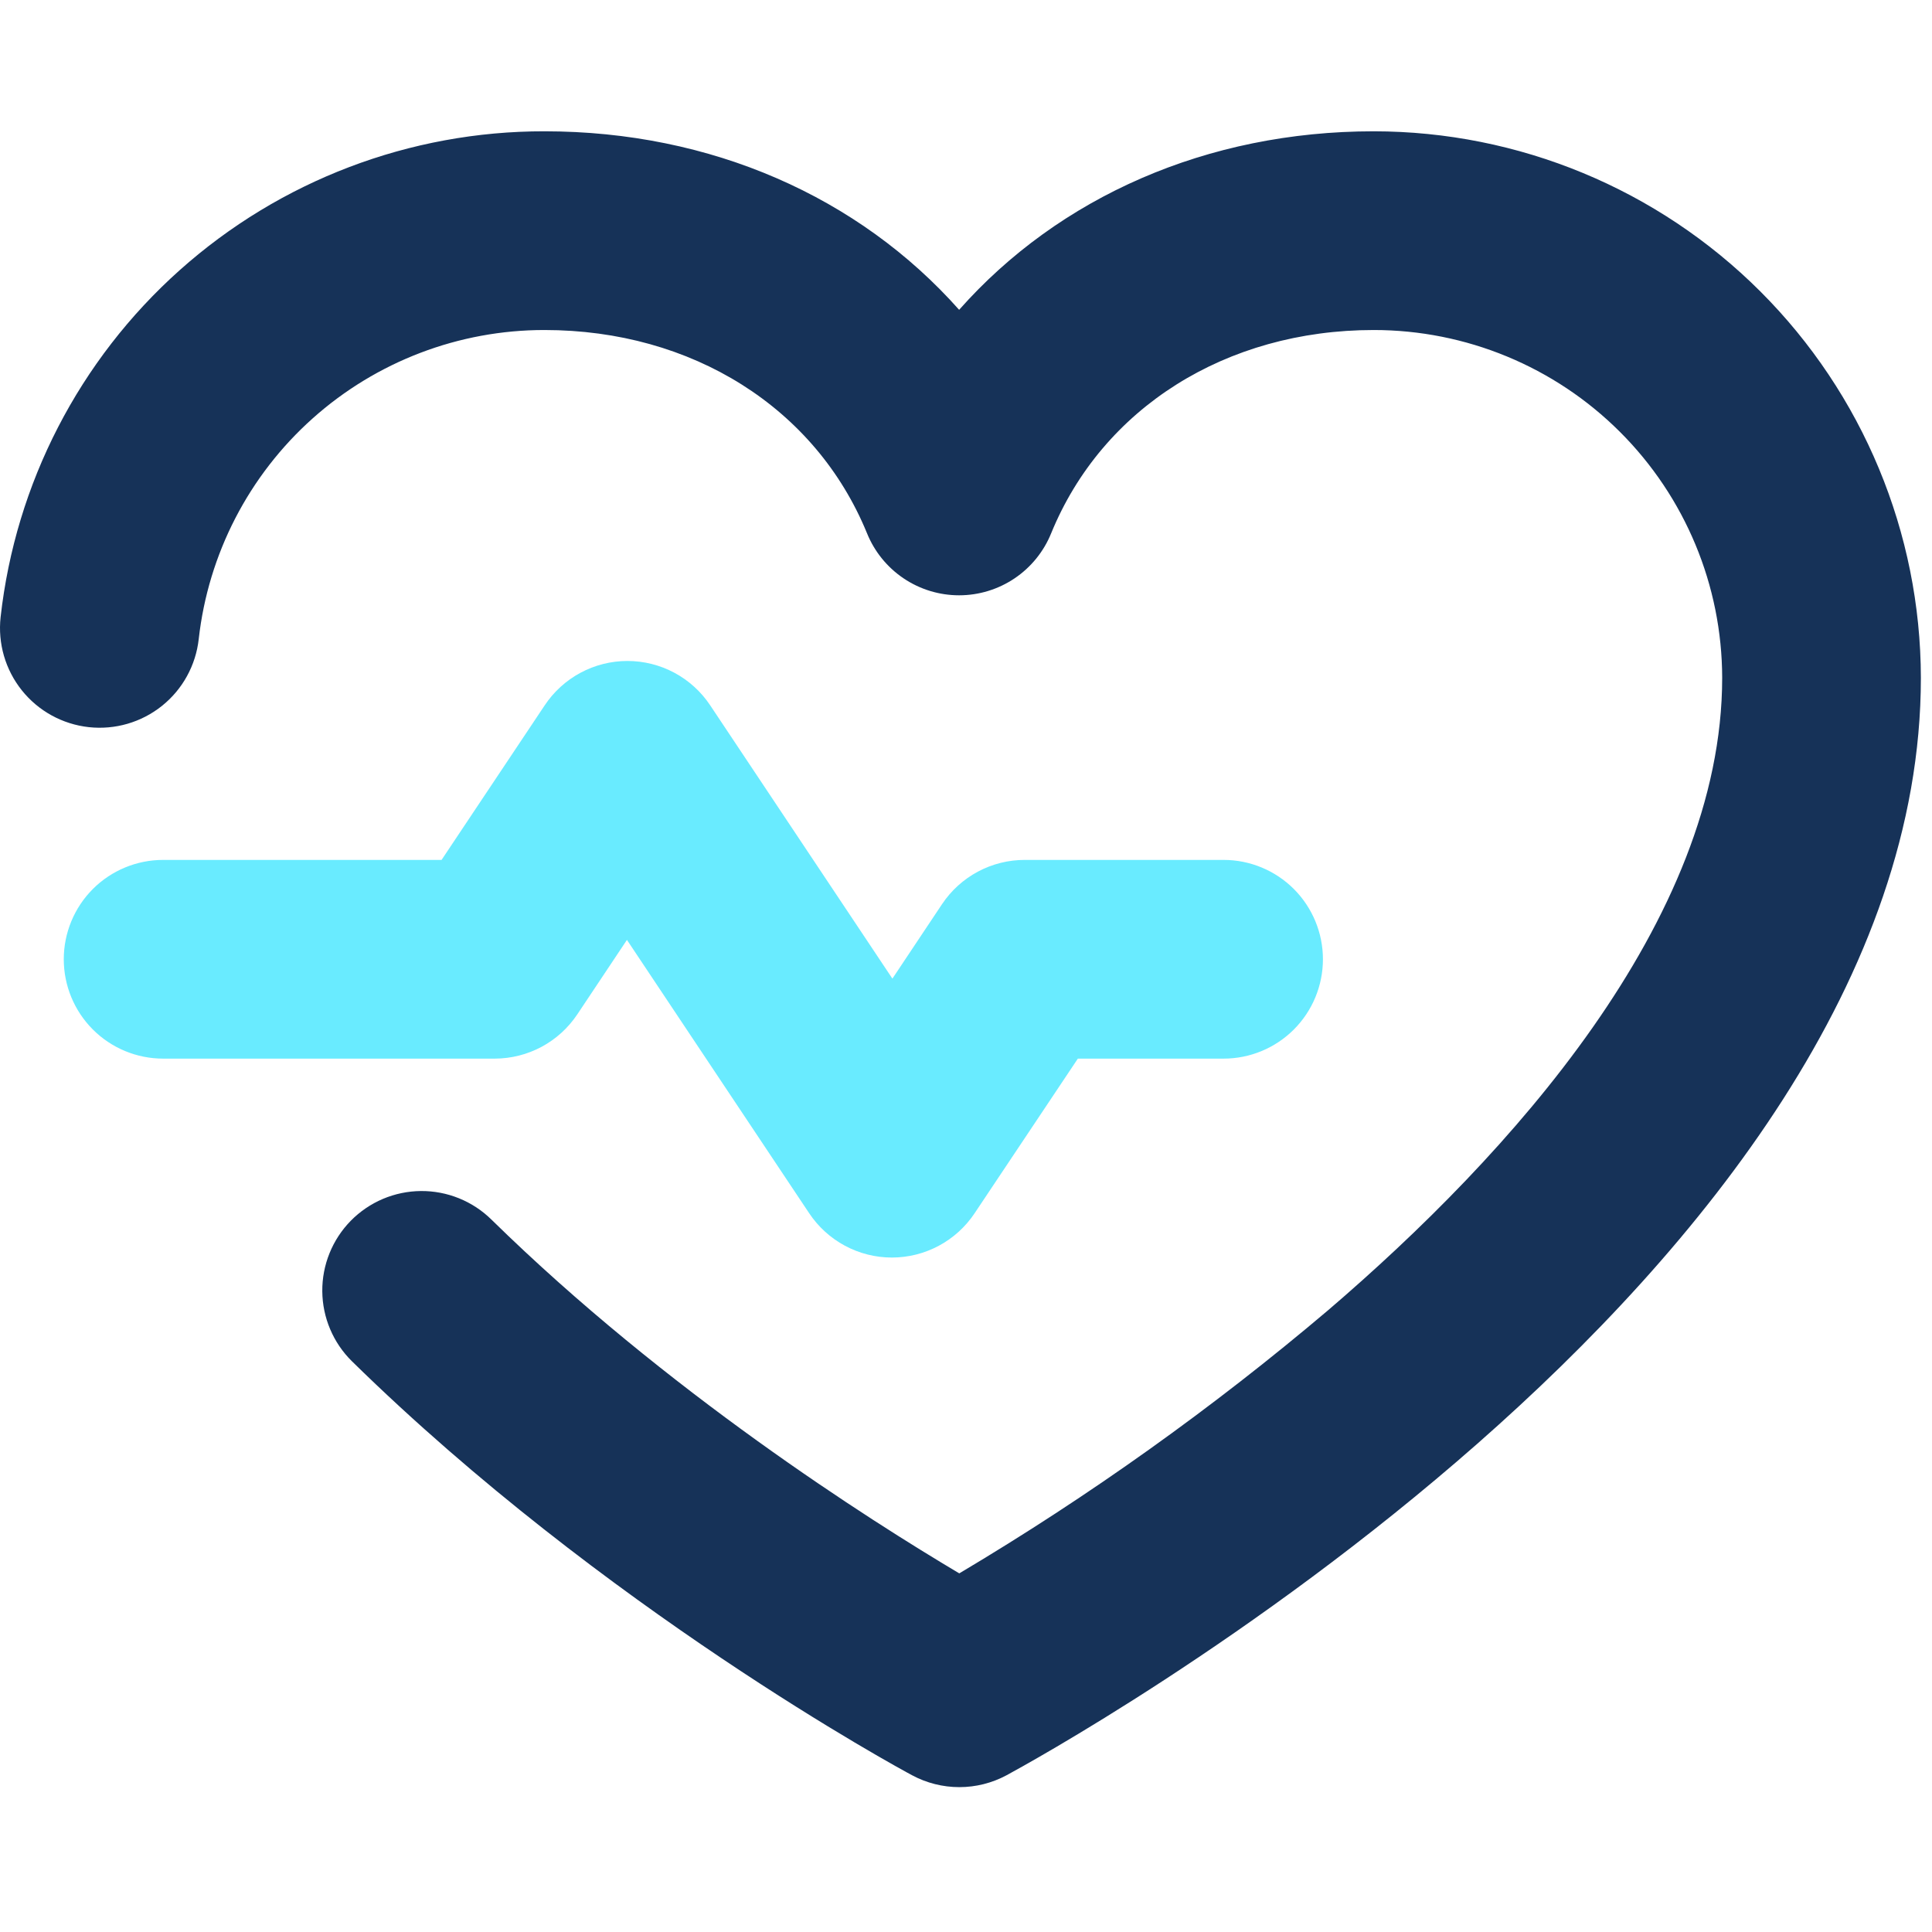 <?xml version="1.0" encoding="UTF-8"?> <svg xmlns="http://www.w3.org/2000/svg" width="103" height="103" viewBox="0 0 103 89" fill="none"><path d="M73.235 3.16114e-05C64.354 3.16114e-05 56.461 3.5 51.134 9.517C45.793 3.5 37.913 3.16114e-05 29.028 3.16114e-05C21.854 -0.011 14.928 2.627 9.577 7.406C4.226 12.186 0.828 18.772 0.032 25.902C-0.122 27.302 0.286 28.707 1.167 29.807C2.048 30.907 3.33 31.611 4.731 31.766C6.132 31.92 7.536 31.512 8.636 30.631C9.736 29.75 10.44 28.468 10.595 27.067C11.103 22.535 13.264 18.349 16.665 15.309C20.066 12.27 24.467 10.591 29.028 10.594C36.898 10.594 43.484 14.743 46.221 21.426C46.616 22.404 47.295 23.242 48.17 23.832C49.045 24.422 50.076 24.737 51.132 24.737C52.187 24.737 53.218 24.422 54.093 23.832C54.968 23.242 55.647 22.404 56.042 21.426C58.779 14.743 65.365 10.594 73.235 10.594C78.156 10.593 82.876 12.544 86.359 16.02C89.843 19.496 91.804 24.212 91.814 29.133C91.814 42.119 80.399 54.633 70.82 62.839C64.663 68.058 58.081 72.754 51.142 76.88C46.344 74.033 35.53 67.169 26.199 58.019C25.702 57.53 25.115 57.145 24.47 56.884C23.825 56.623 23.134 56.491 22.438 56.497C21.742 56.503 21.054 56.646 20.413 56.917C19.773 57.189 19.192 57.584 18.703 58.08C18.215 58.577 17.83 59.164 17.569 59.809C17.308 60.454 17.176 61.145 17.182 61.841C17.194 63.246 17.763 64.59 18.765 65.575C32.18 78.734 47.964 87.293 48.631 87.646C49.404 88.06 50.268 88.277 51.145 88.277C52.022 88.277 52.885 88.06 53.658 87.646C55.618 86.578 102.407 61.064 102.407 29.133C102.393 21.404 99.314 13.996 93.845 8.534C88.376 3.073 80.964 0.004 73.235 3.16114e-05Z" fill="#163258"></path><path d="M26.38 49.438H8.697C7.292 49.438 5.945 48.88 4.951 47.886C3.958 46.893 3.4 45.545 3.4 44.141C3.4 42.736 3.958 41.389 4.951 40.395C5.945 39.402 7.292 38.844 8.697 38.844H23.541L29.037 30.607C29.52 29.879 30.176 29.281 30.946 28.868C31.716 28.454 32.577 28.238 33.451 28.238C34.325 28.238 35.185 28.454 35.956 28.868C36.726 29.281 37.382 29.879 37.865 30.607L47.576 45.173L50.224 41.201C50.709 40.475 51.365 39.88 52.136 39.468C52.906 39.057 53.765 38.843 54.638 38.844H65.232C66.637 38.844 67.984 39.402 68.978 40.395C69.971 41.389 70.529 42.736 70.529 44.141C70.529 45.545 69.971 46.893 68.978 47.886C67.984 48.88 66.637 49.438 65.232 49.438H57.463L51.964 57.674C51.48 58.403 50.824 59 50.054 59.413C49.284 59.827 48.423 60.043 47.549 60.043C46.675 60.043 45.815 59.827 45.045 59.413C44.275 59 43.619 58.403 43.135 57.674L33.424 43.108L30.776 47.08C30.293 47.804 29.639 48.398 28.873 48.809C28.106 49.22 27.25 49.436 26.38 49.438Z" fill="#69EBFF"></path></svg> 